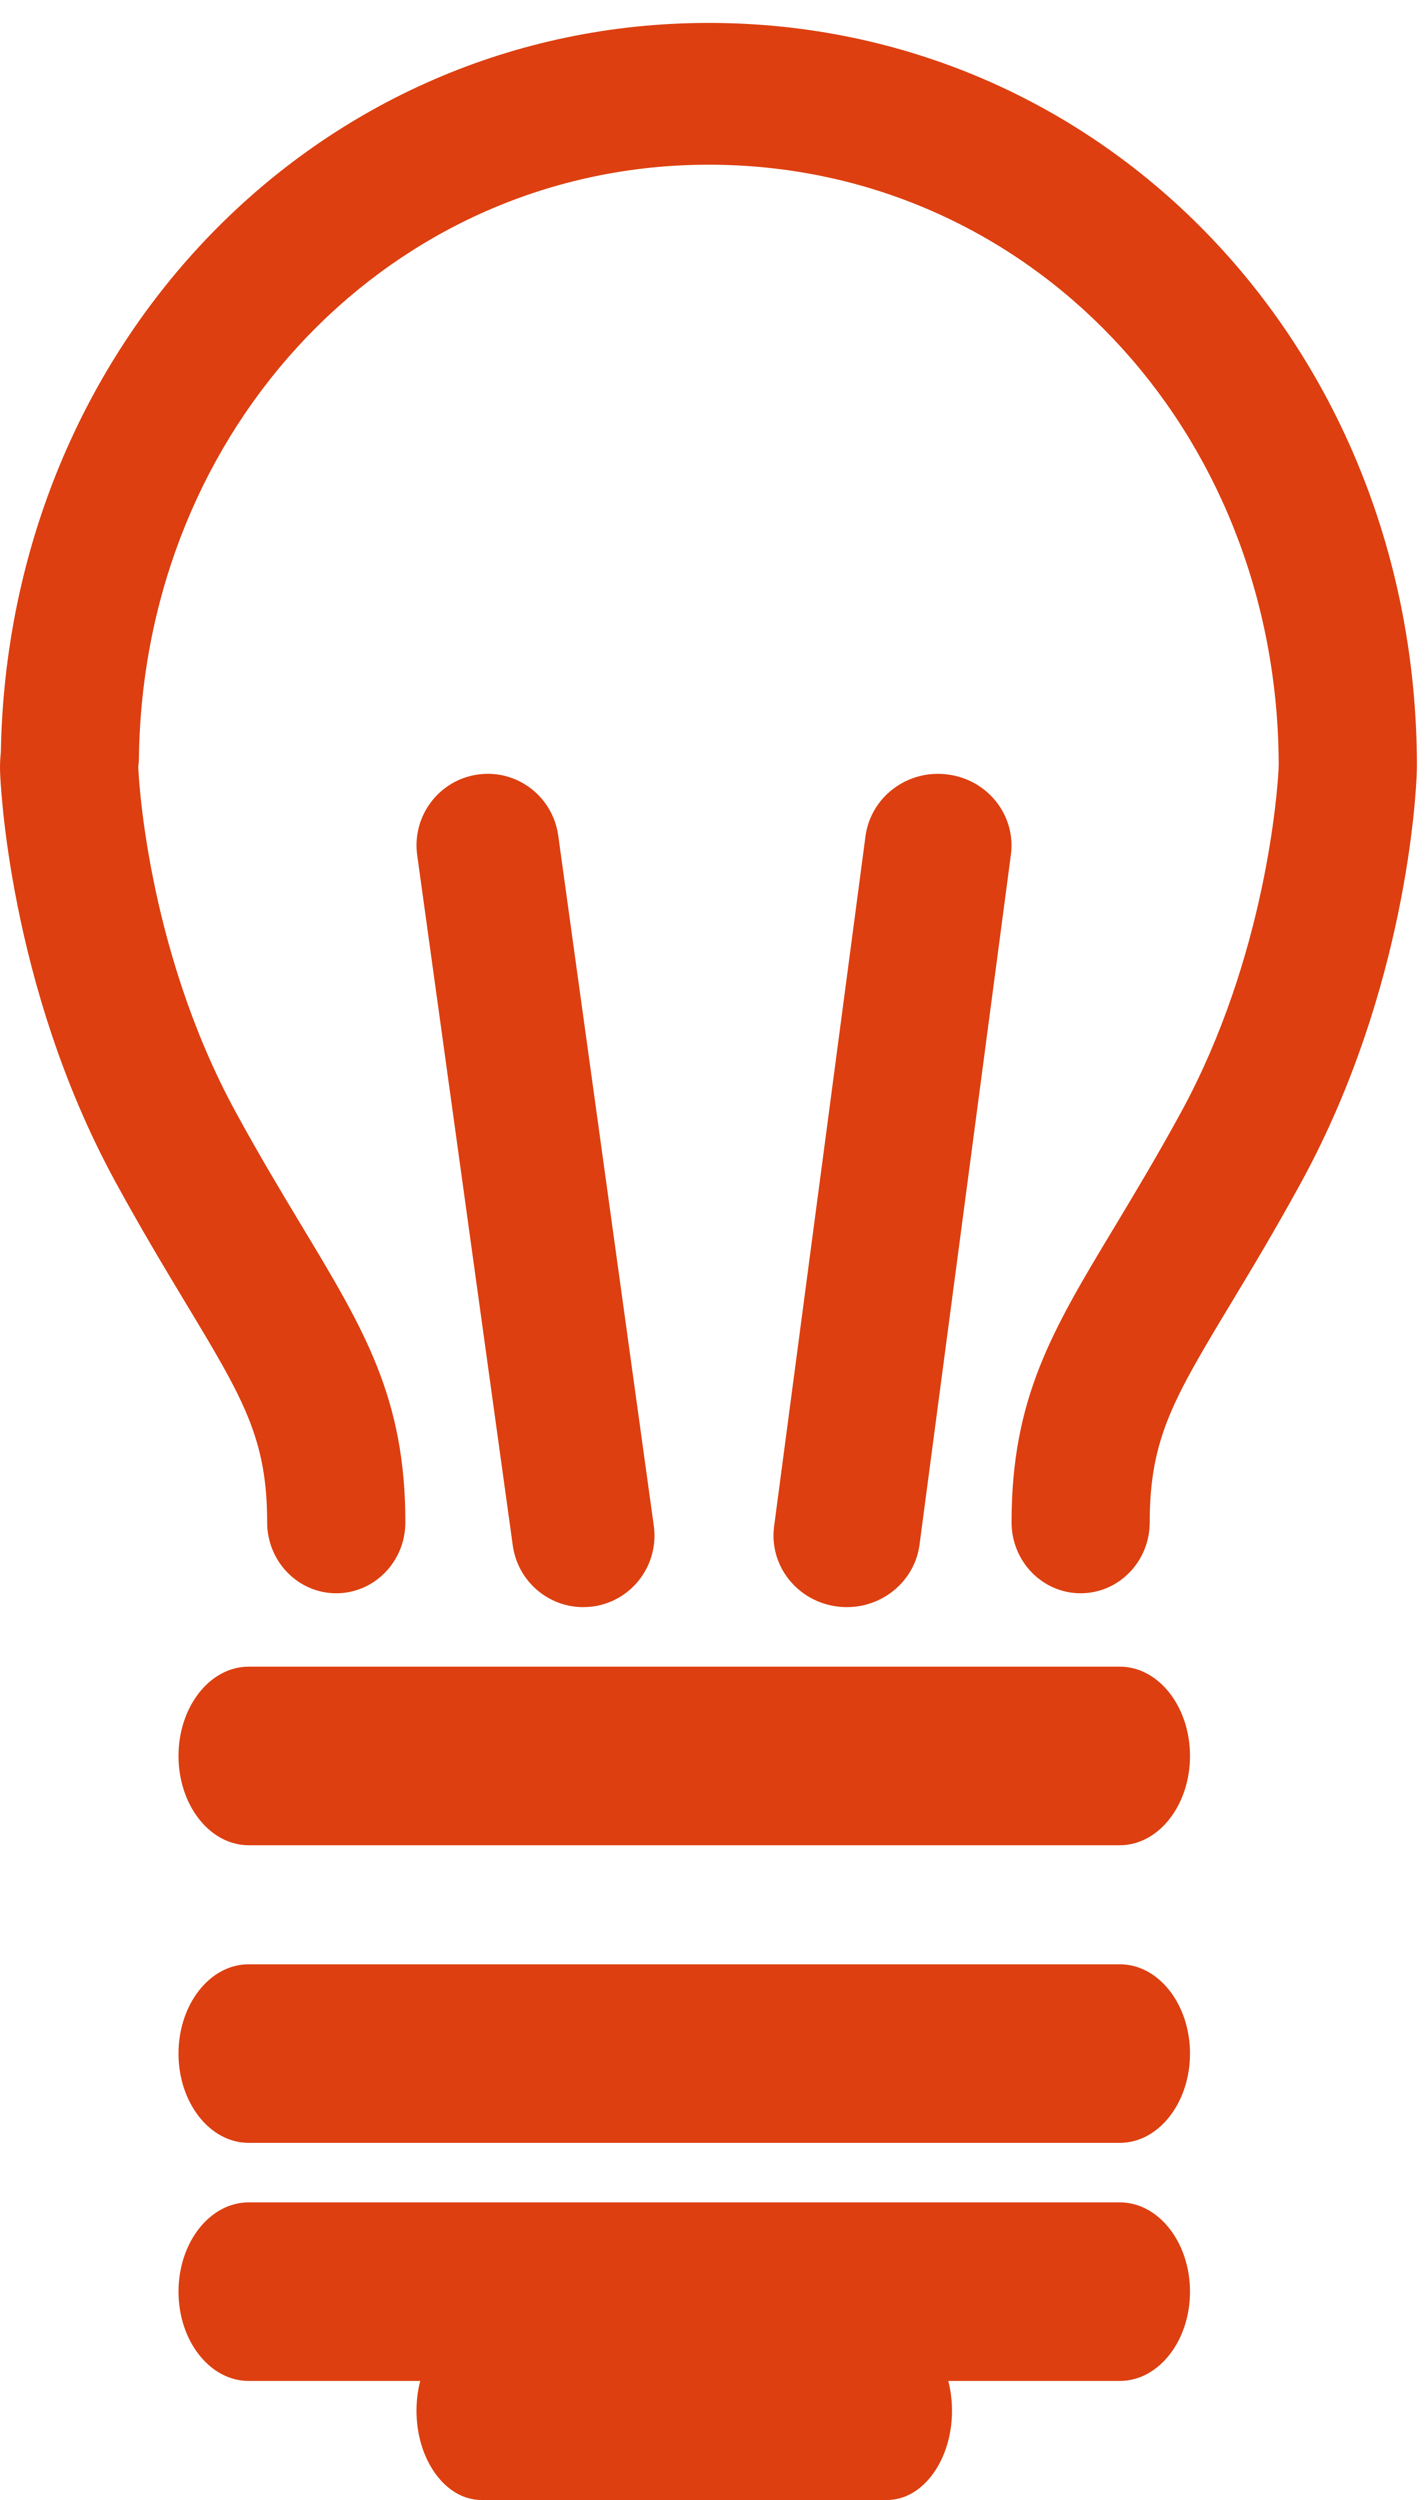 <?xml version="1.0" encoding="UTF-8"?>
<svg width="24px" height="42px" viewBox="0 0 24 42" version="1.1" xmlns="http://www.w3.org/2000/svg" xmlns:xlink="http://www.w3.org/1999/xlink">
    <!-- Generator: Sketch 52.2 (67145) - http://www.bohemiancoding.com/sketch -->
    <title>Group 19 Copy 2</title>
    <desc>Created with Sketch.</desc>
    <g id="Design" stroke="none" stroke-width="1" fill="none" fill-rule="evenodd">
        <g id="Home---Desktop" transform="translate(-769, -1538)" fill="#DD3F10">
            <g id="Group-19-Copy-2" transform="translate(769, 1538)">
                <path d="M14.909,42 L8.091,42 C7.488,42 7,41.328 7,40.5 C7,39.672 7.488,39 8.091,39 L14.909,39 C15.512,39 16,39.672 16,40.5 C16,41.328 15.512,42 14.909,42" id="Fill-1"></path>
                <path d="M18.821,40 L4.179,40 C3.528,40 3,39.328 3,38.5 C3,37.672 3.528,37 4.179,37 L18.821,37 C19.472,37 20,37.672 20,38.5 C20,39.328 19.472,40 18.821,40" id="Fill-3"></path>
                <path d="M18.821,36 L4.179,36 C3.528,36 3,35.328 3,34.5 C3,33.672 3.528,33 4.179,33 L18.821,33 C19.472,33 20,33.672 20,34.5 C20,35.328 19.472,36 18.821,36" id="Fill-5"></path>
                <path d="M18.821,31 L4.179,31 C3.528,31 3,30.328 3,29.5 C3,28.672 3.528,28 4.179,28 L18.821,28 C19.472,28 20,28.672 20,29.5 C20,30.328 19.472,31 18.821,31" id="Fill-7"></path>
                <path d="M18.162,26.767 C17.521,26.767 17.001,26.233 17.001,25.575 C17.001,23.485 17.687,22.346 18.727,20.62 C19.065,20.058 19.445,19.427 19.851,18.683 C21.281,16.059 21.471,13.266 21.489,12.916 L21.489,12.9 C21.489,12.88 21.49,12.858 21.491,12.837 C21.469,7.186 17.269,2.767 11.911,2.767 C6.613,2.767 2.407,7.145 2.335,12.734 C2.334,12.783 2.331,12.833 2.324,12.881 C2.323,12.911 2.437,15.886 3.962,18.684 C4.363,19.419 4.739,20.044 5.071,20.595 C6.126,22.346 6.813,23.486 6.813,25.575 C6.813,26.233 6.293,26.767 5.651,26.767 C5.01,26.767 4.49,26.233 4.49,25.575 C4.49,24.162 4.086,23.492 3.11,21.873 C2.75,21.275 2.36,20.626 1.935,19.846 C0.138,16.549 0.006,13.106 0.001,12.961 C-0.002,12.858 0.002,12.751 0.014,12.638 C0.134,5.761 5.349,0.385 11.911,0.385 C18.585,0.385 23.814,5.873 23.814,12.881 C23.814,12.893 23.813,12.906 23.813,12.92 C23.813,12.942 23.812,12.964 23.811,12.986 C23.799,13.327 23.64,16.613 21.878,19.846 C21.447,20.636 21.054,21.29 20.706,21.867 C19.727,23.492 19.323,24.162 19.323,25.575 C19.323,26.233 18.803,26.767 18.162,26.767" id="Fill-9"></path>
                <path d="M9.801,27 C9.214,27 8.701,26.565 8.618,25.963 L7.012,14.369 C6.92,13.711 7.377,13.103 8.032,13.012 C8.686,12.919 9.291,13.379 9.382,14.037 L10.988,25.632 C11.08,26.29 10.623,26.897 9.968,26.989 C9.912,26.996 9.856,27 9.801,27" id="Fill-15"></path>
                <path d="M14.233,27 C14.18,27 14.127,26.997 14.074,26.99 C13.399,26.905 12.923,26.302 13.01,25.643 L14.546,14.049 C14.634,13.39 15.251,12.923 15.926,13.011 C16.601,13.096 17.077,13.699 16.99,14.358 L15.454,25.952 C15.373,26.558 14.843,27 14.233,27" id="Fill-17"></path>
            </g>
        </g>
    </g>
</svg>